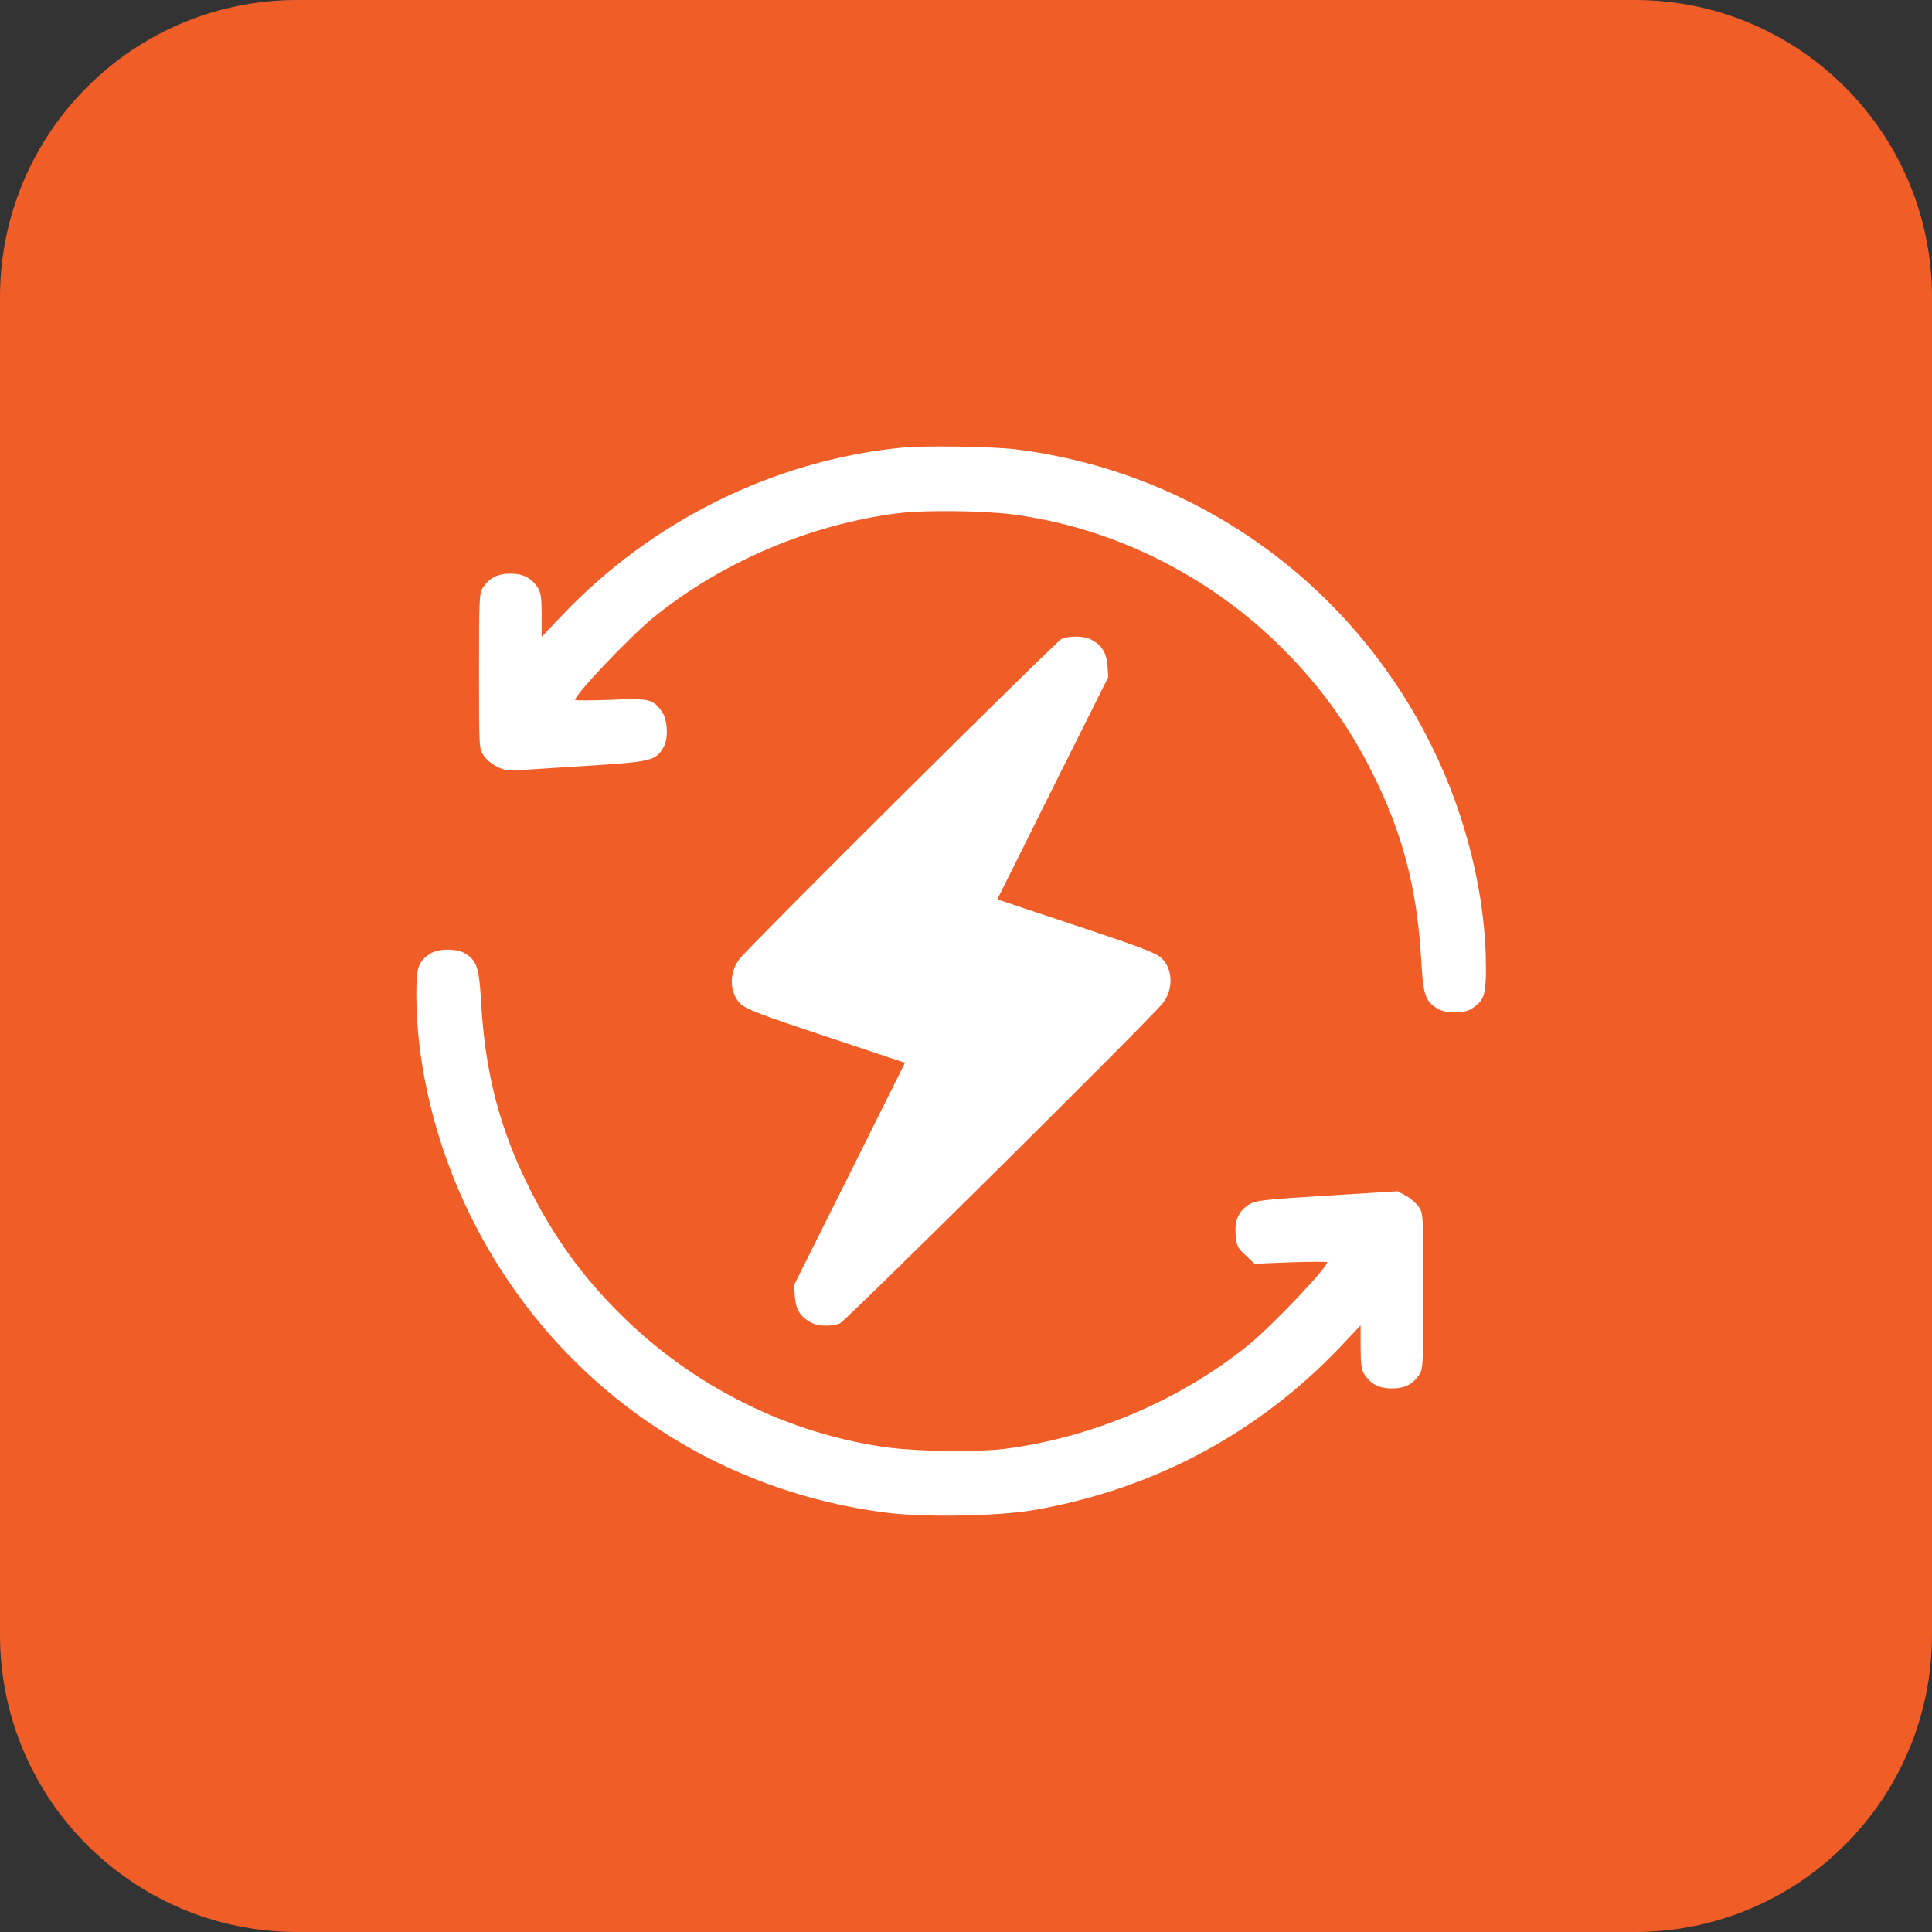 <svg width="65" height="65" viewBox="0 0 65 65" fill="none" xmlns="http://www.w3.org/2000/svg">
<rect x="0" y="0" width="65" height="65" fill="#333333" stroke="none"/>
<g clip-path="url(#clip0_358_1486)">
<path d="M55 0H10C4.477 0 0 4.477 0 10V55C0 60.523 4.477 65 10 65H55C60.523 65 65 60.523 65 55V10C65 4.477 60.523 0 55 0Z" fill="#F05D27"/>
<path d="M30.313 15.063C26.019 15.498 21.921 17.53 18.913 20.7L18.224 21.424V20.693C18.224 20.102 18.196 19.934 18.091 19.765C17.873 19.442 17.606 19.301 17.17 19.301C16.734 19.301 16.467 19.442 16.249 19.765C16.123 19.955 16.116 20.137 16.116 22.576C16.116 25.163 16.116 25.184 16.27 25.416C16.474 25.711 16.91 25.943 17.24 25.922C17.374 25.915 18.442 25.852 19.609 25.774C21.963 25.627 22.069 25.599 22.336 25.114C22.498 24.811 22.456 24.186 22.259 23.926C21.963 23.518 21.83 23.49 20.53 23.546C19.883 23.567 19.349 23.574 19.349 23.546C19.349 23.363 21.169 21.445 21.963 20.791C24.276 18.907 27.263 17.635 30.243 17.263C31.129 17.157 33.054 17.178 34.053 17.305C37.433 17.741 40.695 19.357 43.169 21.838C44.406 23.075 45.347 24.369 46.149 25.957C47.182 27.995 47.674 29.886 47.815 32.276C47.878 33.464 47.948 33.674 48.349 33.927C48.644 34.11 49.255 34.11 49.529 33.927C49.93 33.66 49.993 33.478 49.993 32.55C49.993 30.16 49.333 27.447 48.166 25.099C45.46 19.603 40.217 15.871 34.179 15.119C33.385 15.021 31.037 14.986 30.313 15.063Z" fill="white"/>
<path d="M35.725 21.488C35.55 21.558 25.302 31.735 24.887 32.255C24.522 32.712 24.529 33.394 24.915 33.774C25.098 33.949 25.562 34.132 27.79 34.87L30.447 35.756L28.584 39.495L26.715 43.234L26.743 43.635C26.778 44.071 26.933 44.309 27.305 44.506C27.53 44.626 27.973 44.633 28.254 44.527C28.437 44.457 38.656 34.329 39.113 33.76C39.478 33.303 39.471 32.621 39.085 32.241C38.902 32.066 38.438 31.883 36.21 31.145L33.553 30.259L35.416 26.52L37.286 22.781L37.258 22.38C37.222 21.945 37.068 21.706 36.695 21.509C36.477 21.396 35.985 21.389 35.725 21.488Z" fill="white"/>
<path d="M14.471 32.086C14.07 32.353 14.007 32.536 14.007 33.464C14.007 35.854 14.668 38.567 15.835 40.914C18.555 46.439 23.798 50.157 29.906 50.902C31.192 51.056 33.652 51.007 34.833 50.796C38.839 50.086 42.339 48.21 45.094 45.314L45.776 44.59V45.321C45.776 45.911 45.804 46.08 45.91 46.249C46.128 46.572 46.395 46.713 46.831 46.713C47.266 46.713 47.533 46.572 47.751 46.249C47.878 46.059 47.885 45.876 47.885 43.437C47.885 40.851 47.885 40.83 47.73 40.598C47.639 40.471 47.442 40.303 47.294 40.225L47.02 40.078L44.645 40.225C42.501 40.359 42.248 40.387 42.03 40.521C41.672 40.739 41.531 41.055 41.573 41.547C41.601 41.919 41.636 41.983 41.911 42.236L42.206 42.517L43.429 42.468C44.103 42.446 44.652 42.446 44.652 42.468C44.652 42.65 42.831 44.569 42.037 45.223C39.725 47.106 36.738 48.379 33.758 48.751C32.872 48.856 30.946 48.835 29.948 48.709C26.567 48.273 23.306 46.657 20.832 44.175C19.595 42.938 18.653 41.645 17.852 40.057C16.819 38.018 16.327 36.128 16.186 33.731C16.123 32.55 16.046 32.318 15.638 32.072C15.35 31.904 14.738 31.911 14.471 32.086Z" fill="white"/>
</g>
<defs>
<clipPath id="clip0_358_1486">
<rect width="65" height="65" fill="white"/>
</clipPath>
</defs>
</svg>
